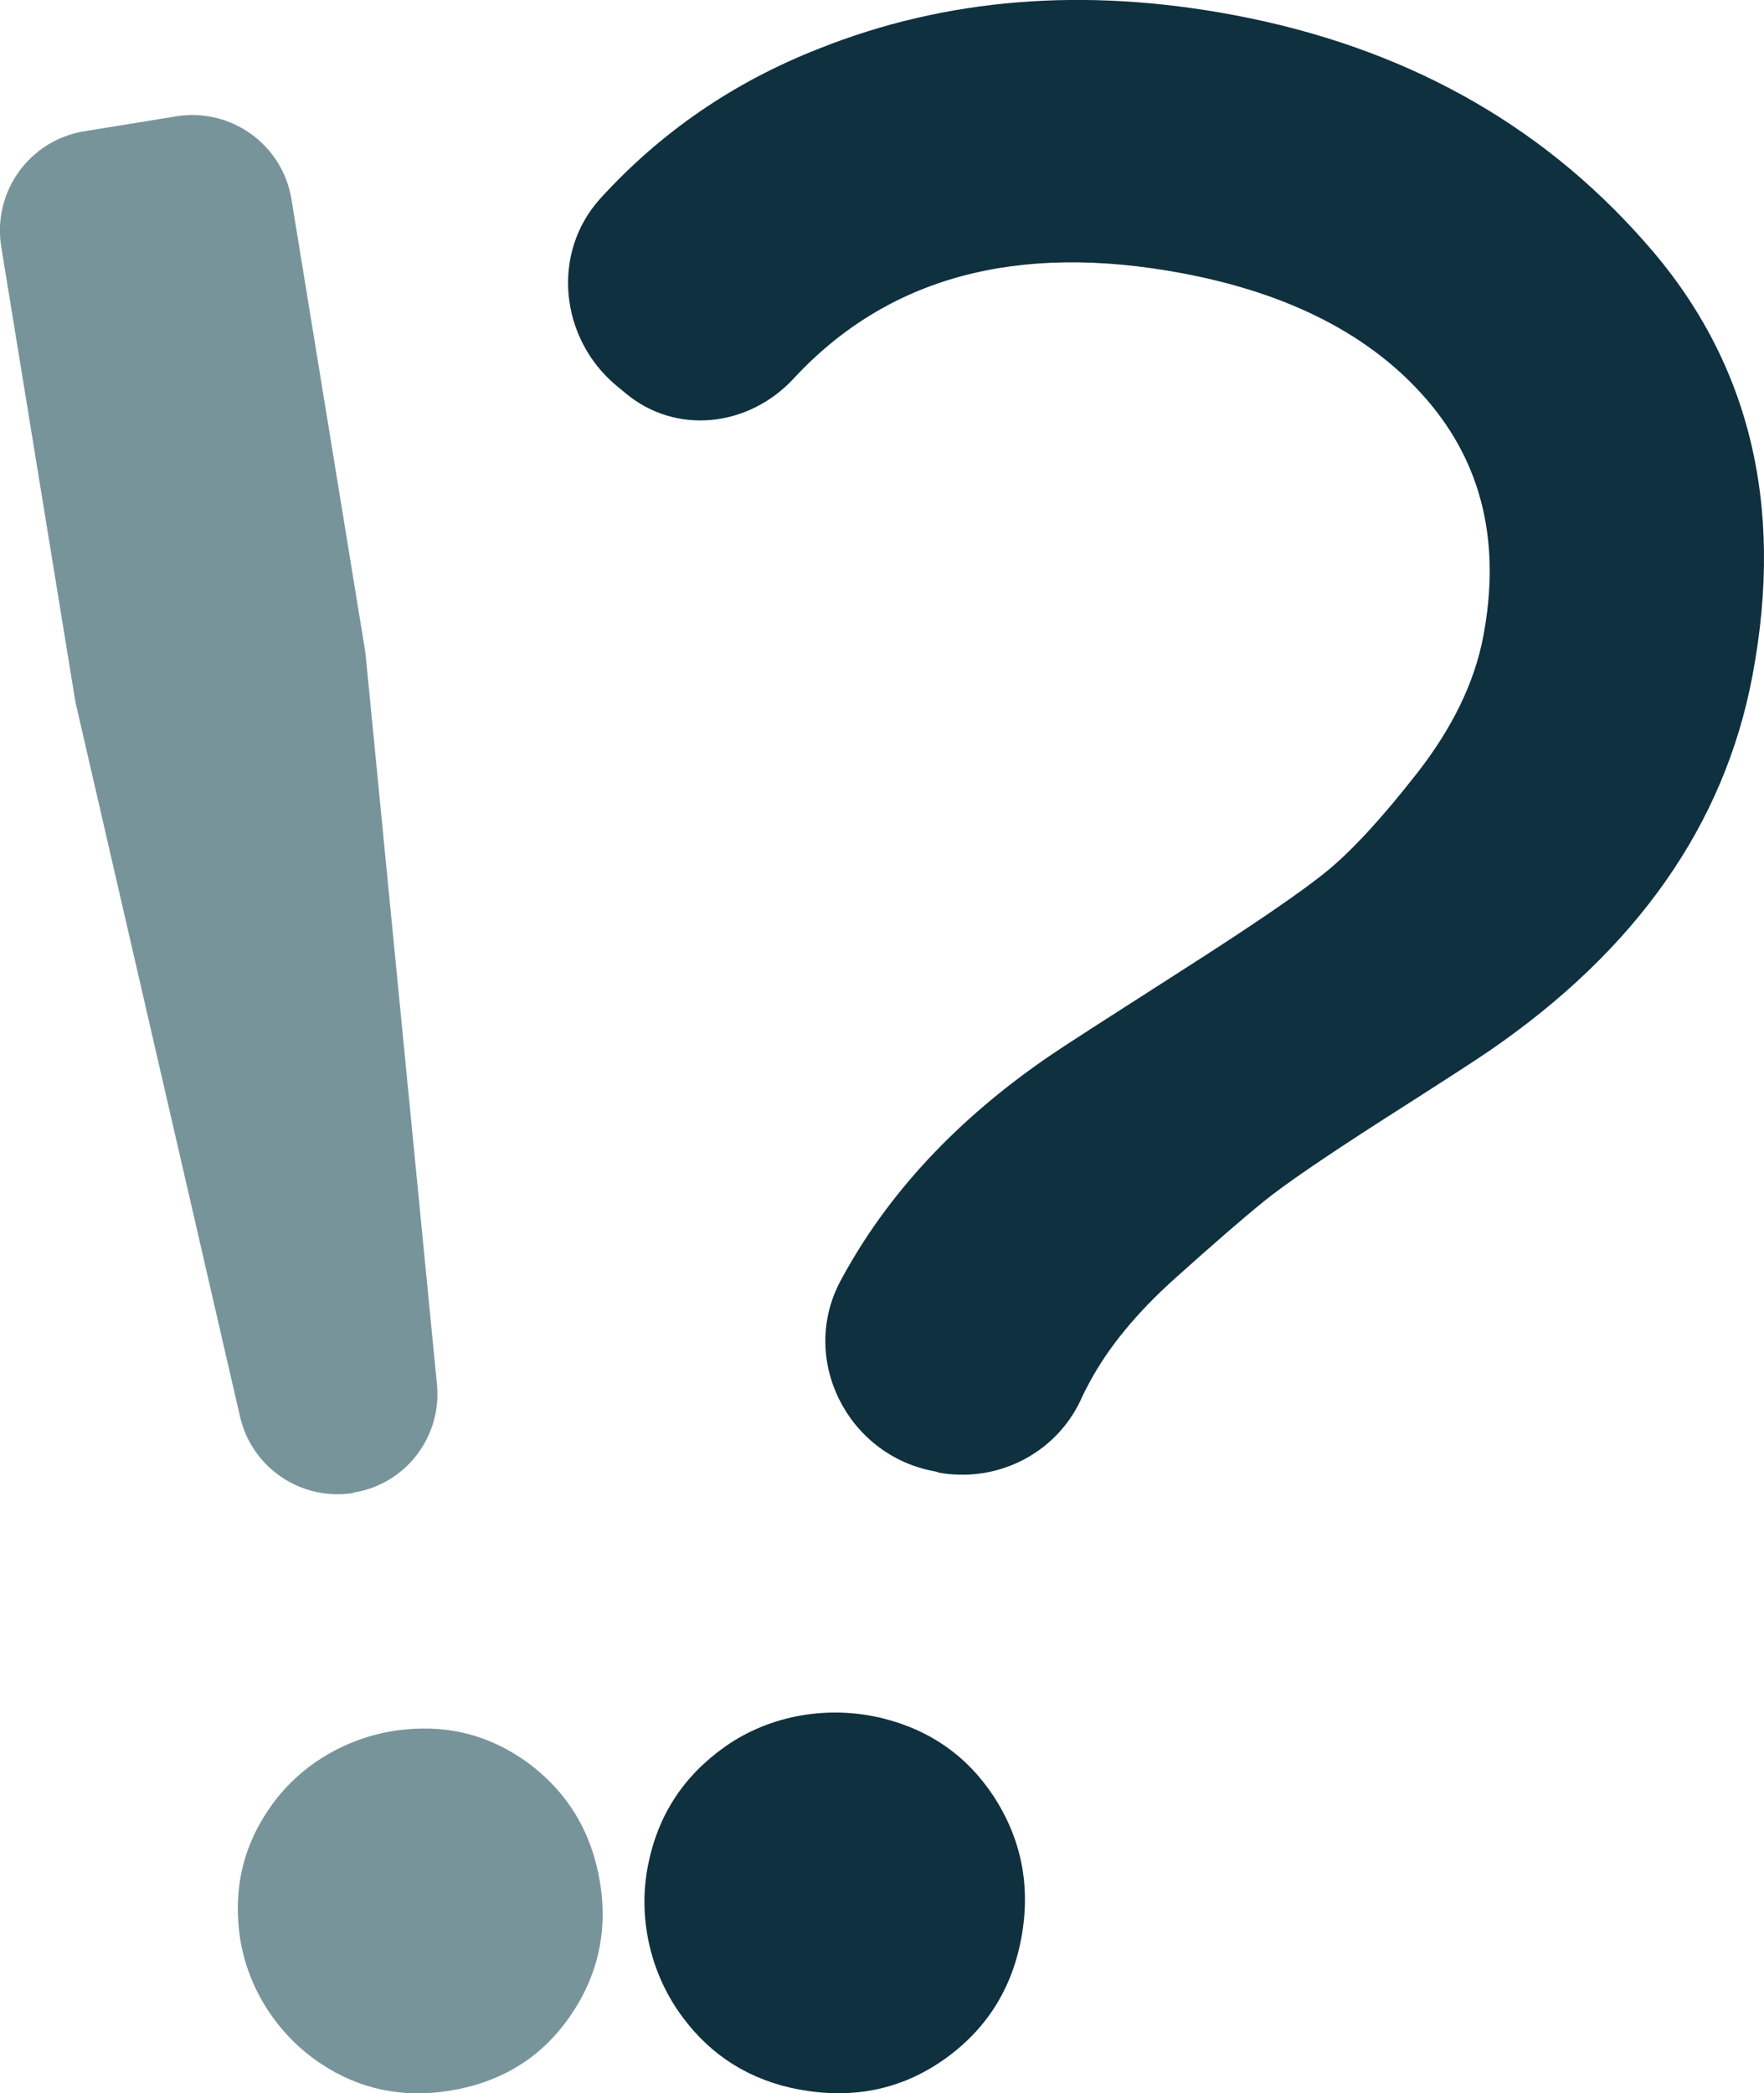 <?xml version="1.0" encoding="UTF-8"?> <svg xmlns="http://www.w3.org/2000/svg" id="_Слой_2" data-name="Слой 2" viewBox="0 0 44.61 52.91"><defs><style> .cls-1 { fill: #78949b; } .cls-1, .cls-2 { stroke-width: 0px; } .cls-2 { fill: #0f303e; } </style></defs><g id="_Слой_1-2" data-name="Слой 1"><g><path class="cls-1" d="M11.37,52.85c-1.18.19-2.27-.03-3.25-.68-1.09-.72-1.85-1.89-2.05-3.18-.18-1.22.07-2.33.78-3.33.77-1.1,2.04-1.81,3.38-1.94,1.16-.12,2.2.17,3.12.84,1.01.75,1.61,1.75,1.82,3s-.05,2.4-.77,3.43c-.72,1.03-1.73,1.65-3.03,1.86ZM8.94,37.74h0c-1.32.21-2.57-.63-2.87-1.93L1.92,17.8l-.03-.16L.03,6.23c-.22-1.38.71-2.68,2.09-2.91l2.34-.38c1.38-.22,2.68.71,2.91,2.09l1.86,11.4.02.16,1.8,18.4c.13,1.33-.79,2.53-2.11,2.74Z"></path><path class="cls-2" d="M23.72,37.21l-.1-.02c-2.2-.41-3.42-2.85-2.36-4.82,1.17-2.18,2.94-4.08,5.3-5.69.35-.24,1.44-.94,3.3-2.13,1.85-1.18,3.09-2.03,3.71-2.54.62-.51,1.38-1.33,2.27-2.47.89-1.14,1.45-2.29,1.67-3.45.45-2.37-.03-4.37-1.43-5.99s-3.46-2.68-6.17-3.19c-4.19-.79-7.47.1-9.84,2.66-1.13,1.22-2.97,1.44-4.25.37l-.23-.19c-1.43-1.19-1.66-3.35-.41-4.73,1.52-1.67,3.36-2.94,5.53-3.79C23.92-.05,27.42-.33,31.2.38c4.26.8,7.72,2.71,10.37,5.71,2.65,2.96,3.57,6.62,2.75,10.98-.71,3.78-2.94,6.95-6.68,9.51-.29.2-1.17.77-2.66,1.72-1.48.95-2.49,1.64-3.02,2.07-.53.43-1.28,1.08-2.25,1.95-.97.87-1.68,1.74-2.15,2.61-.08.15-.16.3-.23.46-.64,1.37-2.14,2.11-3.62,1.83ZM20.21,52.82c-1.23-.23-2.21-.84-2.94-1.82-.82-1.09-1.15-2.52-.88-3.86.25-1.26.9-2.25,1.95-2.99,1.15-.81,2.64-1.05,4-.71,1.19.3,2.11.95,2.77,1.94.72,1.09.96,2.29.72,3.6s-.9,2.34-1.97,3.09c-1.07.75-2.29,1-3.64.75Z"></path></g></g></svg> 